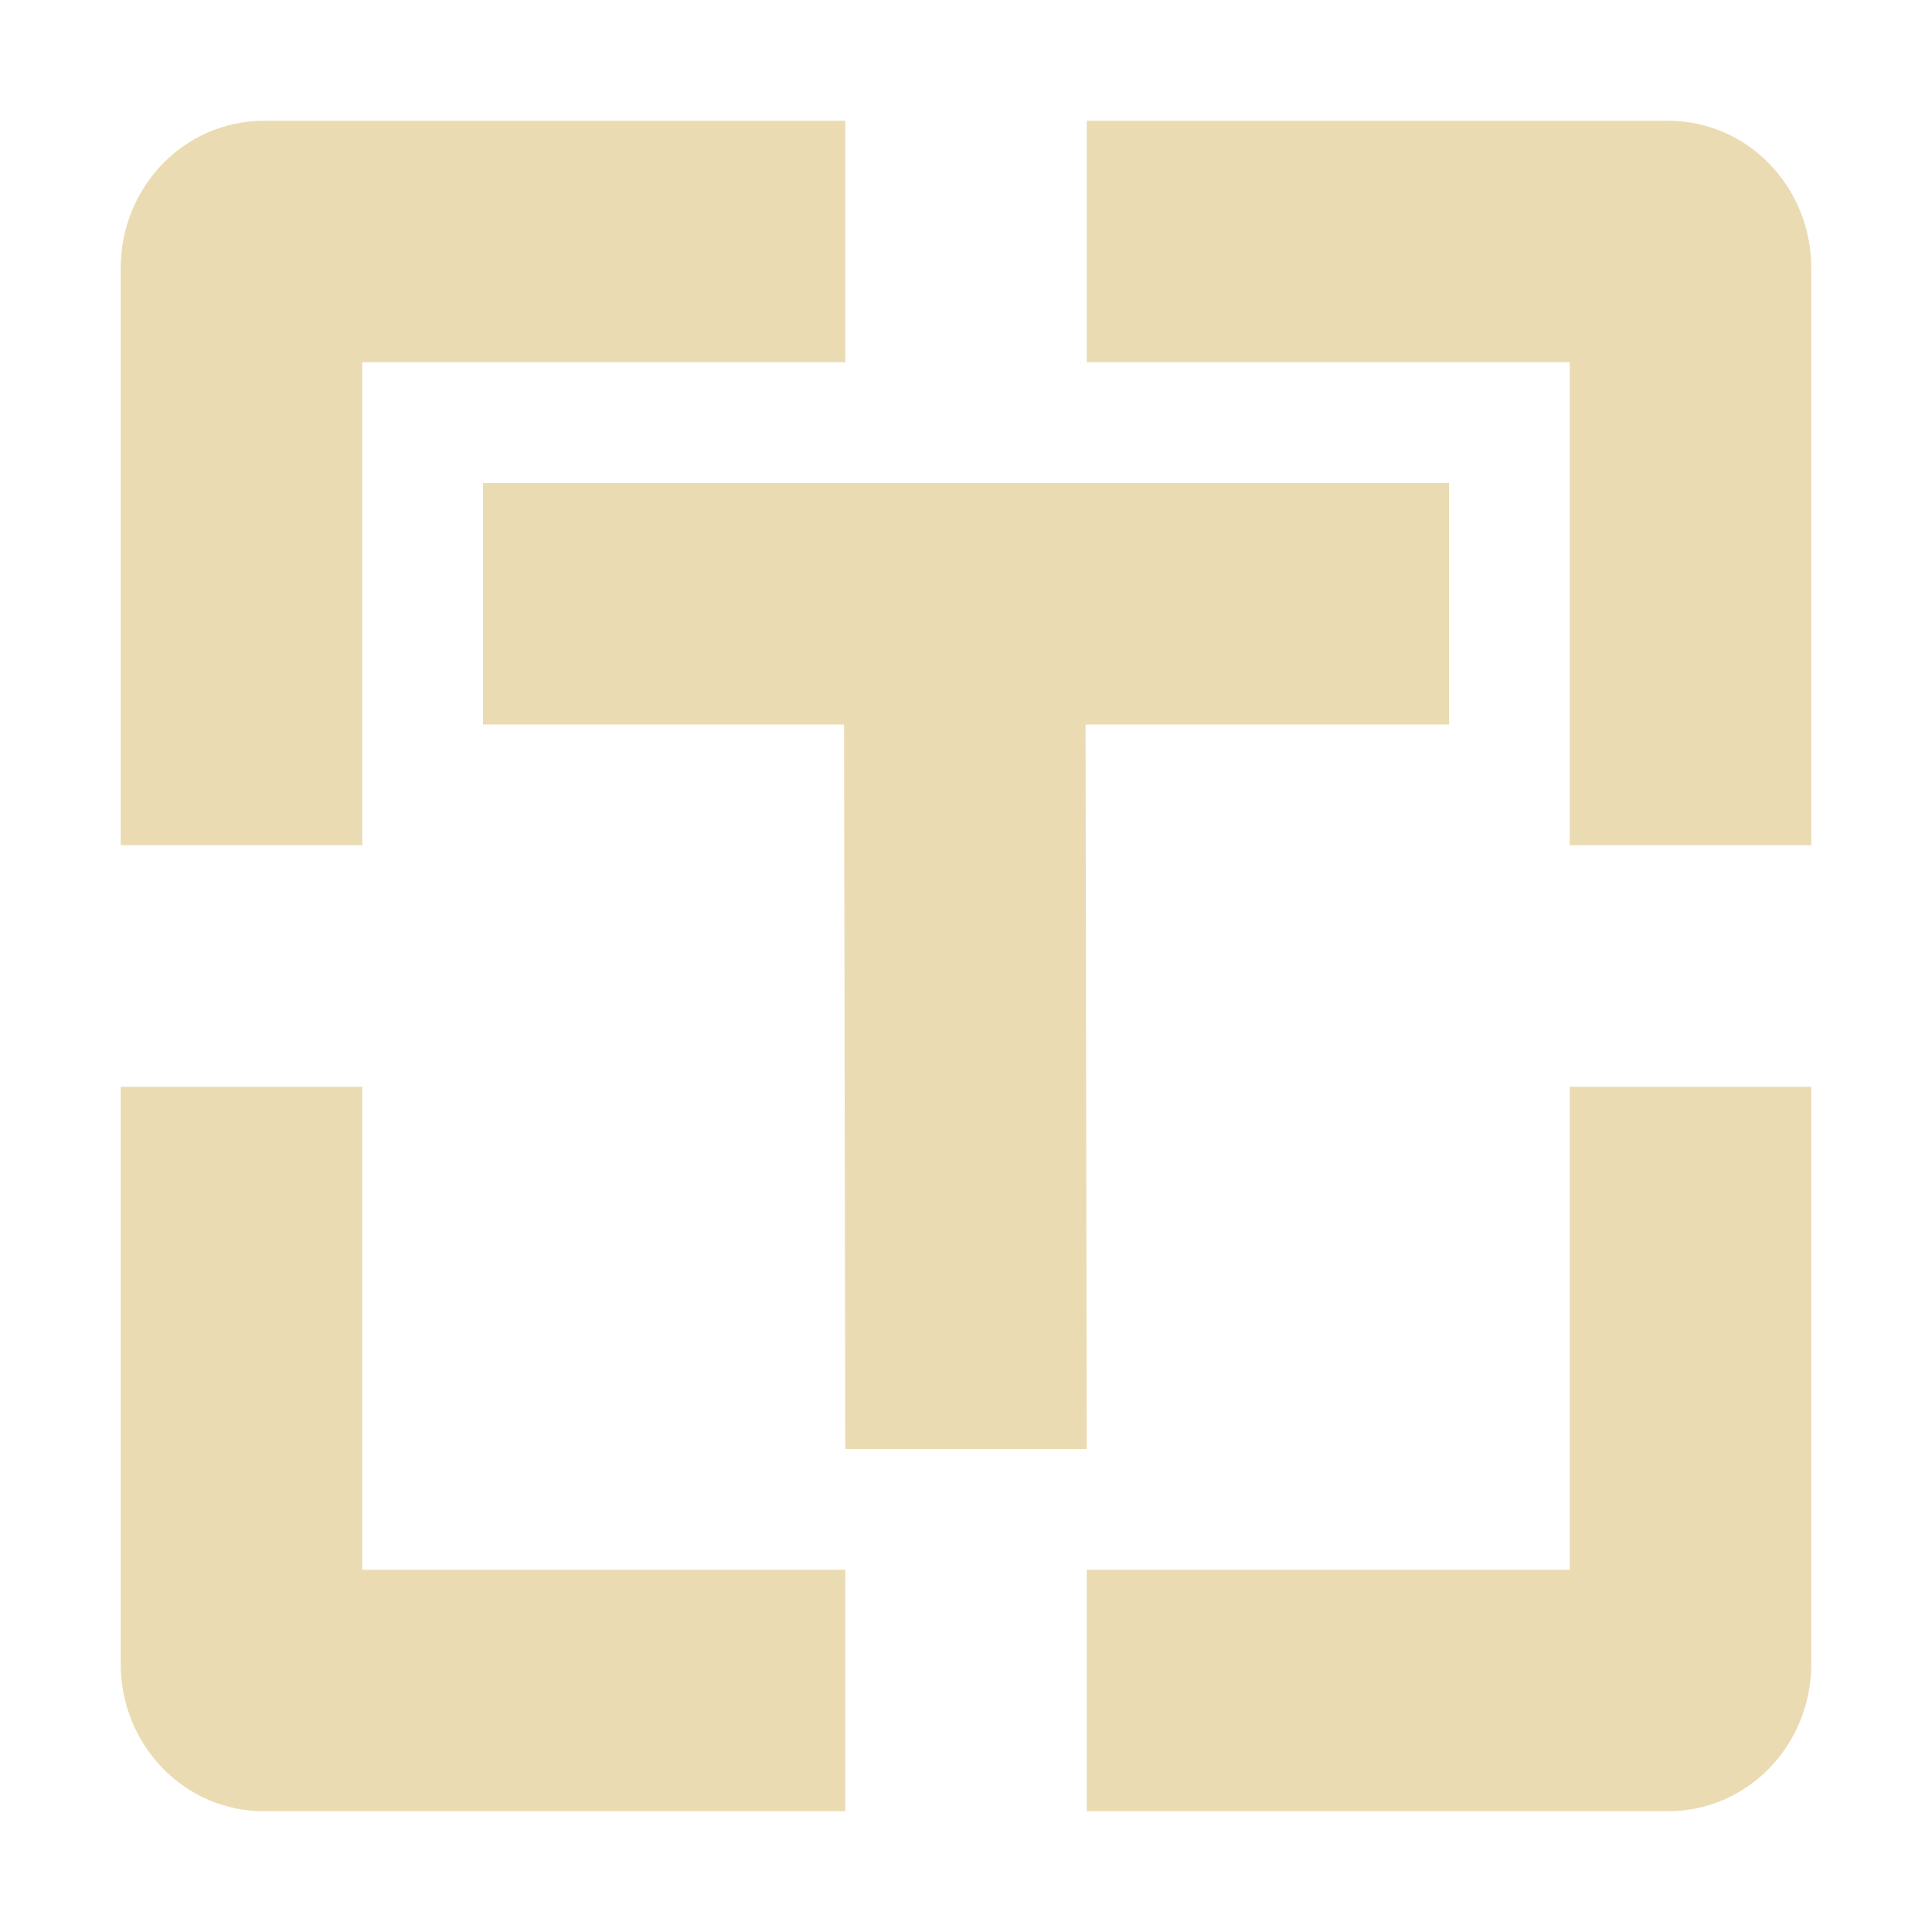 <svg width="16" height="16" version="1.1" viewBox="0 0 16 16" xmlns="http://www.w3.org/2000/svg">
  <defs>
    <style id="current-color-scheme" type="text/css">.ColorScheme-Text { color:#ebdbb2; } .ColorScheme-Highlight { color:#458588; }</style>
  </defs>
  <path class="ColorScheme-Text" d="m2.188 1c-0.663 0-1.188 0.549-1.188 1.219v4.781h2v-4h4v-2h-4.812zm6.812 0v2h4v4h2v-4.781c0-0.67-0.524-1.219-1.188-1.219h-4.812zm-5 3v2h2.99l0.01 6h2l-0.01-6h3.01v-2h-8zm-3 5v4.781c0 0.67 0.524 1.219 1.188 1.219h4.812v-2h-4v-4h-2zm12 0v4h-4v2h4.812c0.663 0 1.188-0.549 1.188-1.219v-4.781h-2z" fill="currentColor"/>
</svg>

